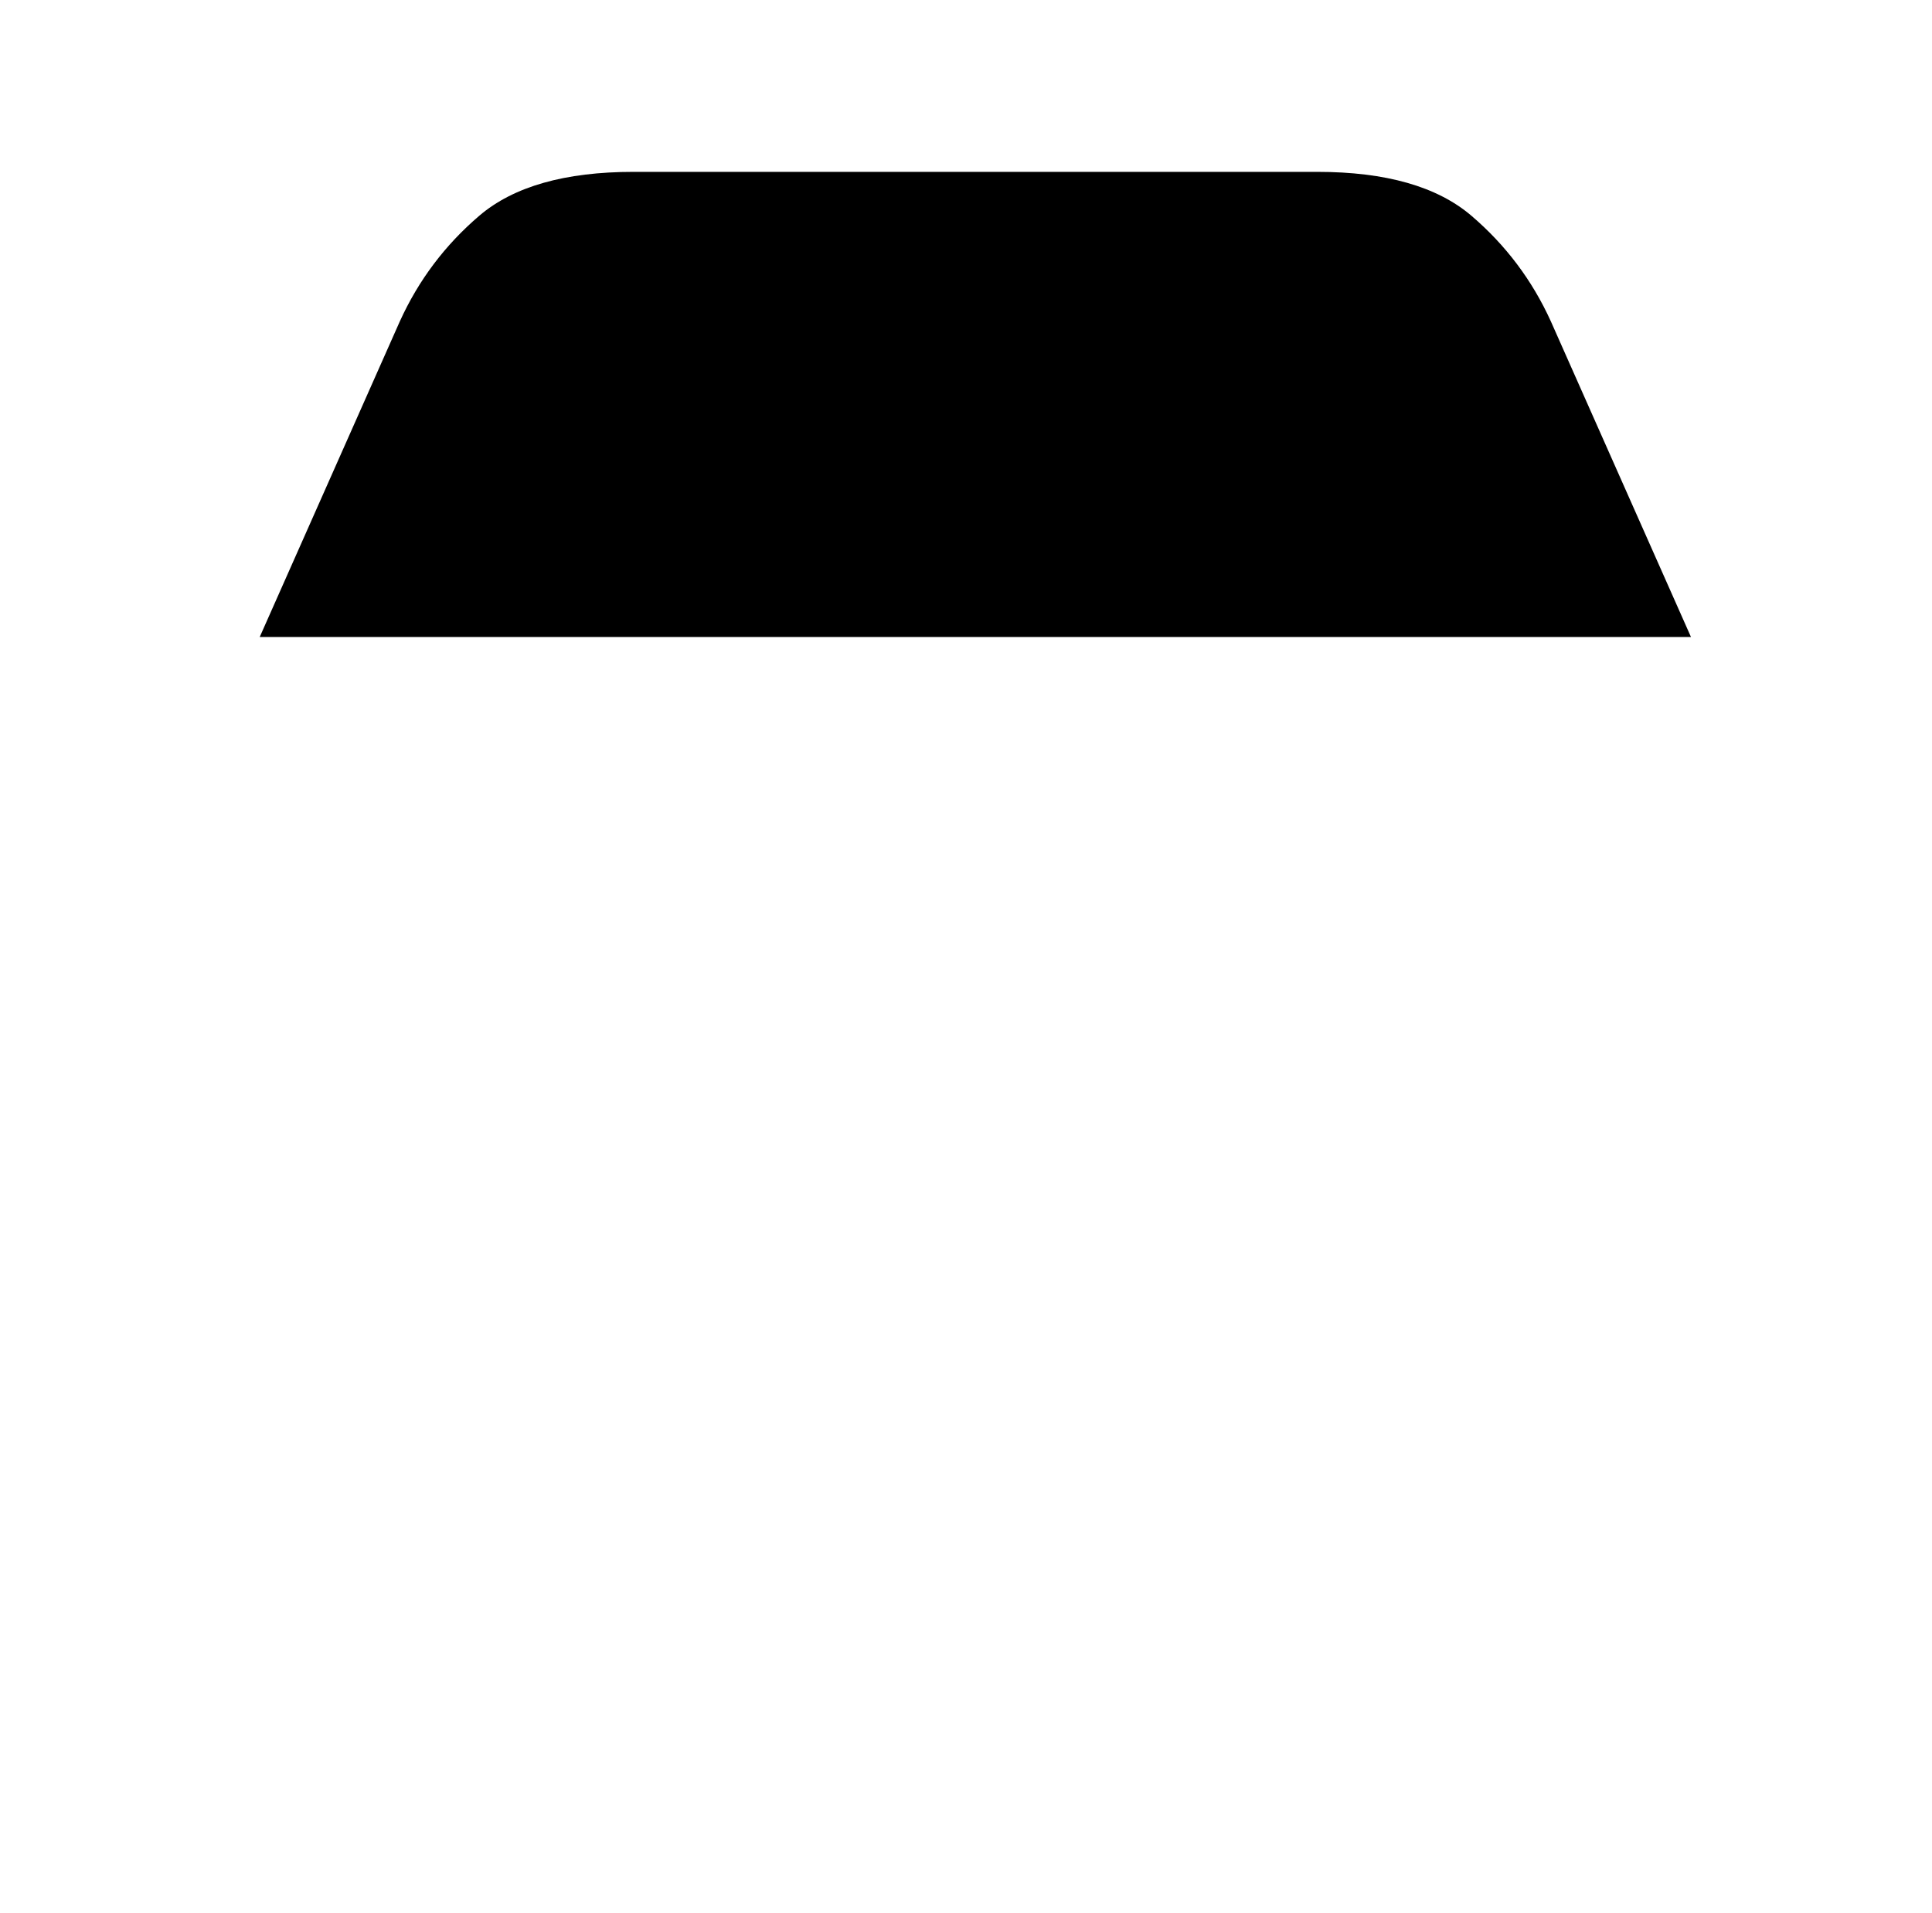 <?xml version="1.0" standalone="no"?>
<!DOCTYPE svg PUBLIC "-//W3C//DTD SVG 1.1//EN" "http://www.w3.org/Graphics/SVG/1.1/DTD/svg11.dtd" >
<svg xmlns="http://www.w3.org/2000/svg" xmlns:xlink="http://www.w3.org/1999/xlink" version="1.1" viewBox="-10 0 1034 1024">
   <path fill="currentColor"
d="M895 341h-766l75 -169q15 -33 42.5 -56.5t82.5 -23.5h366q55 0 82.5 23.5t42.5 56.5l75 169v0z" />
</svg>
